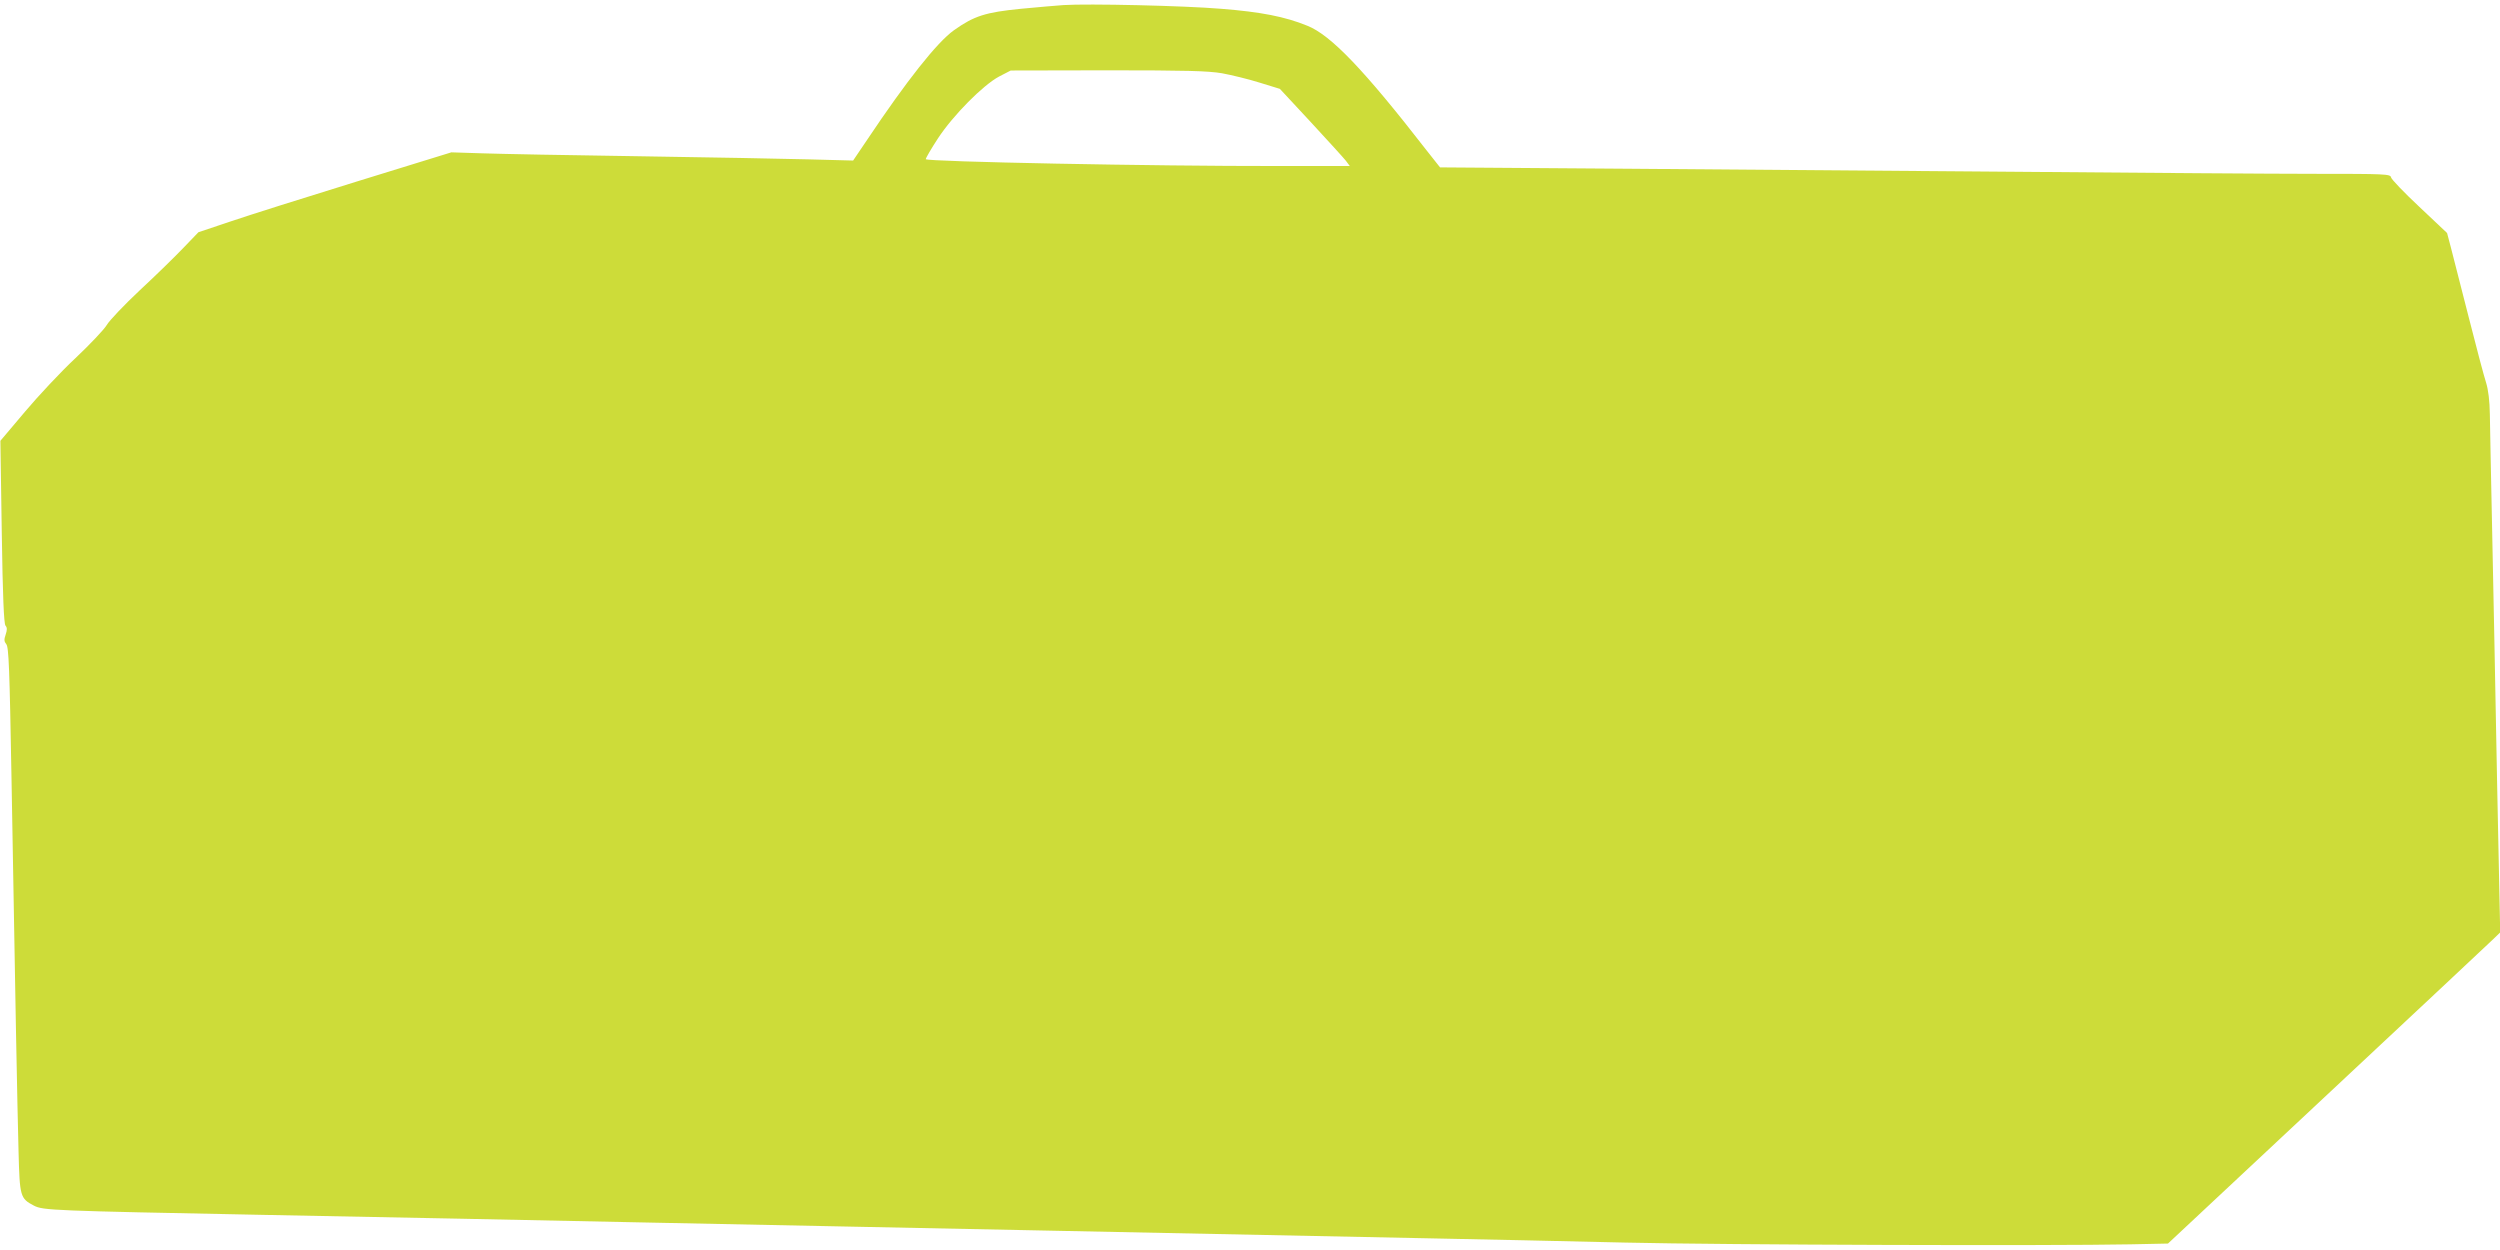 <?xml version="1.0" standalone="no"?>
<!DOCTYPE svg PUBLIC "-//W3C//DTD SVG 20010904//EN"
 "http://www.w3.org/TR/2001/REC-SVG-20010904/DTD/svg10.dtd">
<svg version="1.0" xmlns="http://www.w3.org/2000/svg"
 width="1280pt" height="640pt" viewBox="0 0 1280 640"
 preserveAspectRatio="xMidYMid meet">
<g transform="translate(0,640) scale(0.1,-0.1)"
fill="#cddc39" stroke="none">
<path d="M5445 6374 c-33 -2 -131 -11 -218 -19 -181 -18 -239 -36 -343 -110
-86 -61 -243 -260 -443 -559 l-73 -108 -226 6 c-125 3 -517 11 -872 16 -355 5
-716 12 -802 15 l-157 5 -483 -149 c-266 -82 -557 -174 -648 -205 l-164 -55
-76 -79 c-41 -43 -141 -141 -223 -217 -81 -76 -158 -157 -171 -180 -14 -23
-85 -98 -159 -168 -75 -70 -191 -194 -260 -276 l-125 -148 7 -466 c5 -333 11
-470 19 -480 9 -10 9 -22 1 -46 -9 -26 -8 -35 3 -49 13 -14 17 -125 27 -692
18 -1066 30 -1689 36 -1908 6 -228 8 -238 79 -275 47 -24 89 -26 1166 -47 311
-6 774 -15 1030 -20 256 -5 695 -14 975 -20 281 -6 728 -15 995 -20 267 -5
712 -14 990 -20 1317 -27 1527 -31 1975 -40 264 -5 721 -15 1015 -22 512 -12
2185 -17 2587 -9 l193 4 817 764 c450 421 833 779 851 797 l33 32 -16 775 c-8
426 -19 999 -25 1274 -6 275 -11 547 -12 605 -1 68 -8 124 -19 160 -10 30 -50
181 -89 335 -39 154 -80 314 -91 356 l-20 76 -142 134 c-78 73 -143 141 -145
151 -3 17 -28 18 -395 18 -216 0 -873 5 -1462 10 -588 5 -1507 12 -2041 16
l-971 7 -68 86 c-322 415 -491 591 -611 639 -115 47 -239 71 -442 87 -190 16
-683 27 -807 19z m811 -349 c49 -9 136 -30 193 -48 l104 -32 158 -170 c86 -93
167 -182 179 -197 l21 -28 -368 0 c-633 -1 -1803 22 -1803 35 0 6 28 54 62
106 78 119 231 273 313 317 l60 31 496 1 c400 0 514 -3 585 -15z"/>
</g>
</svg>
